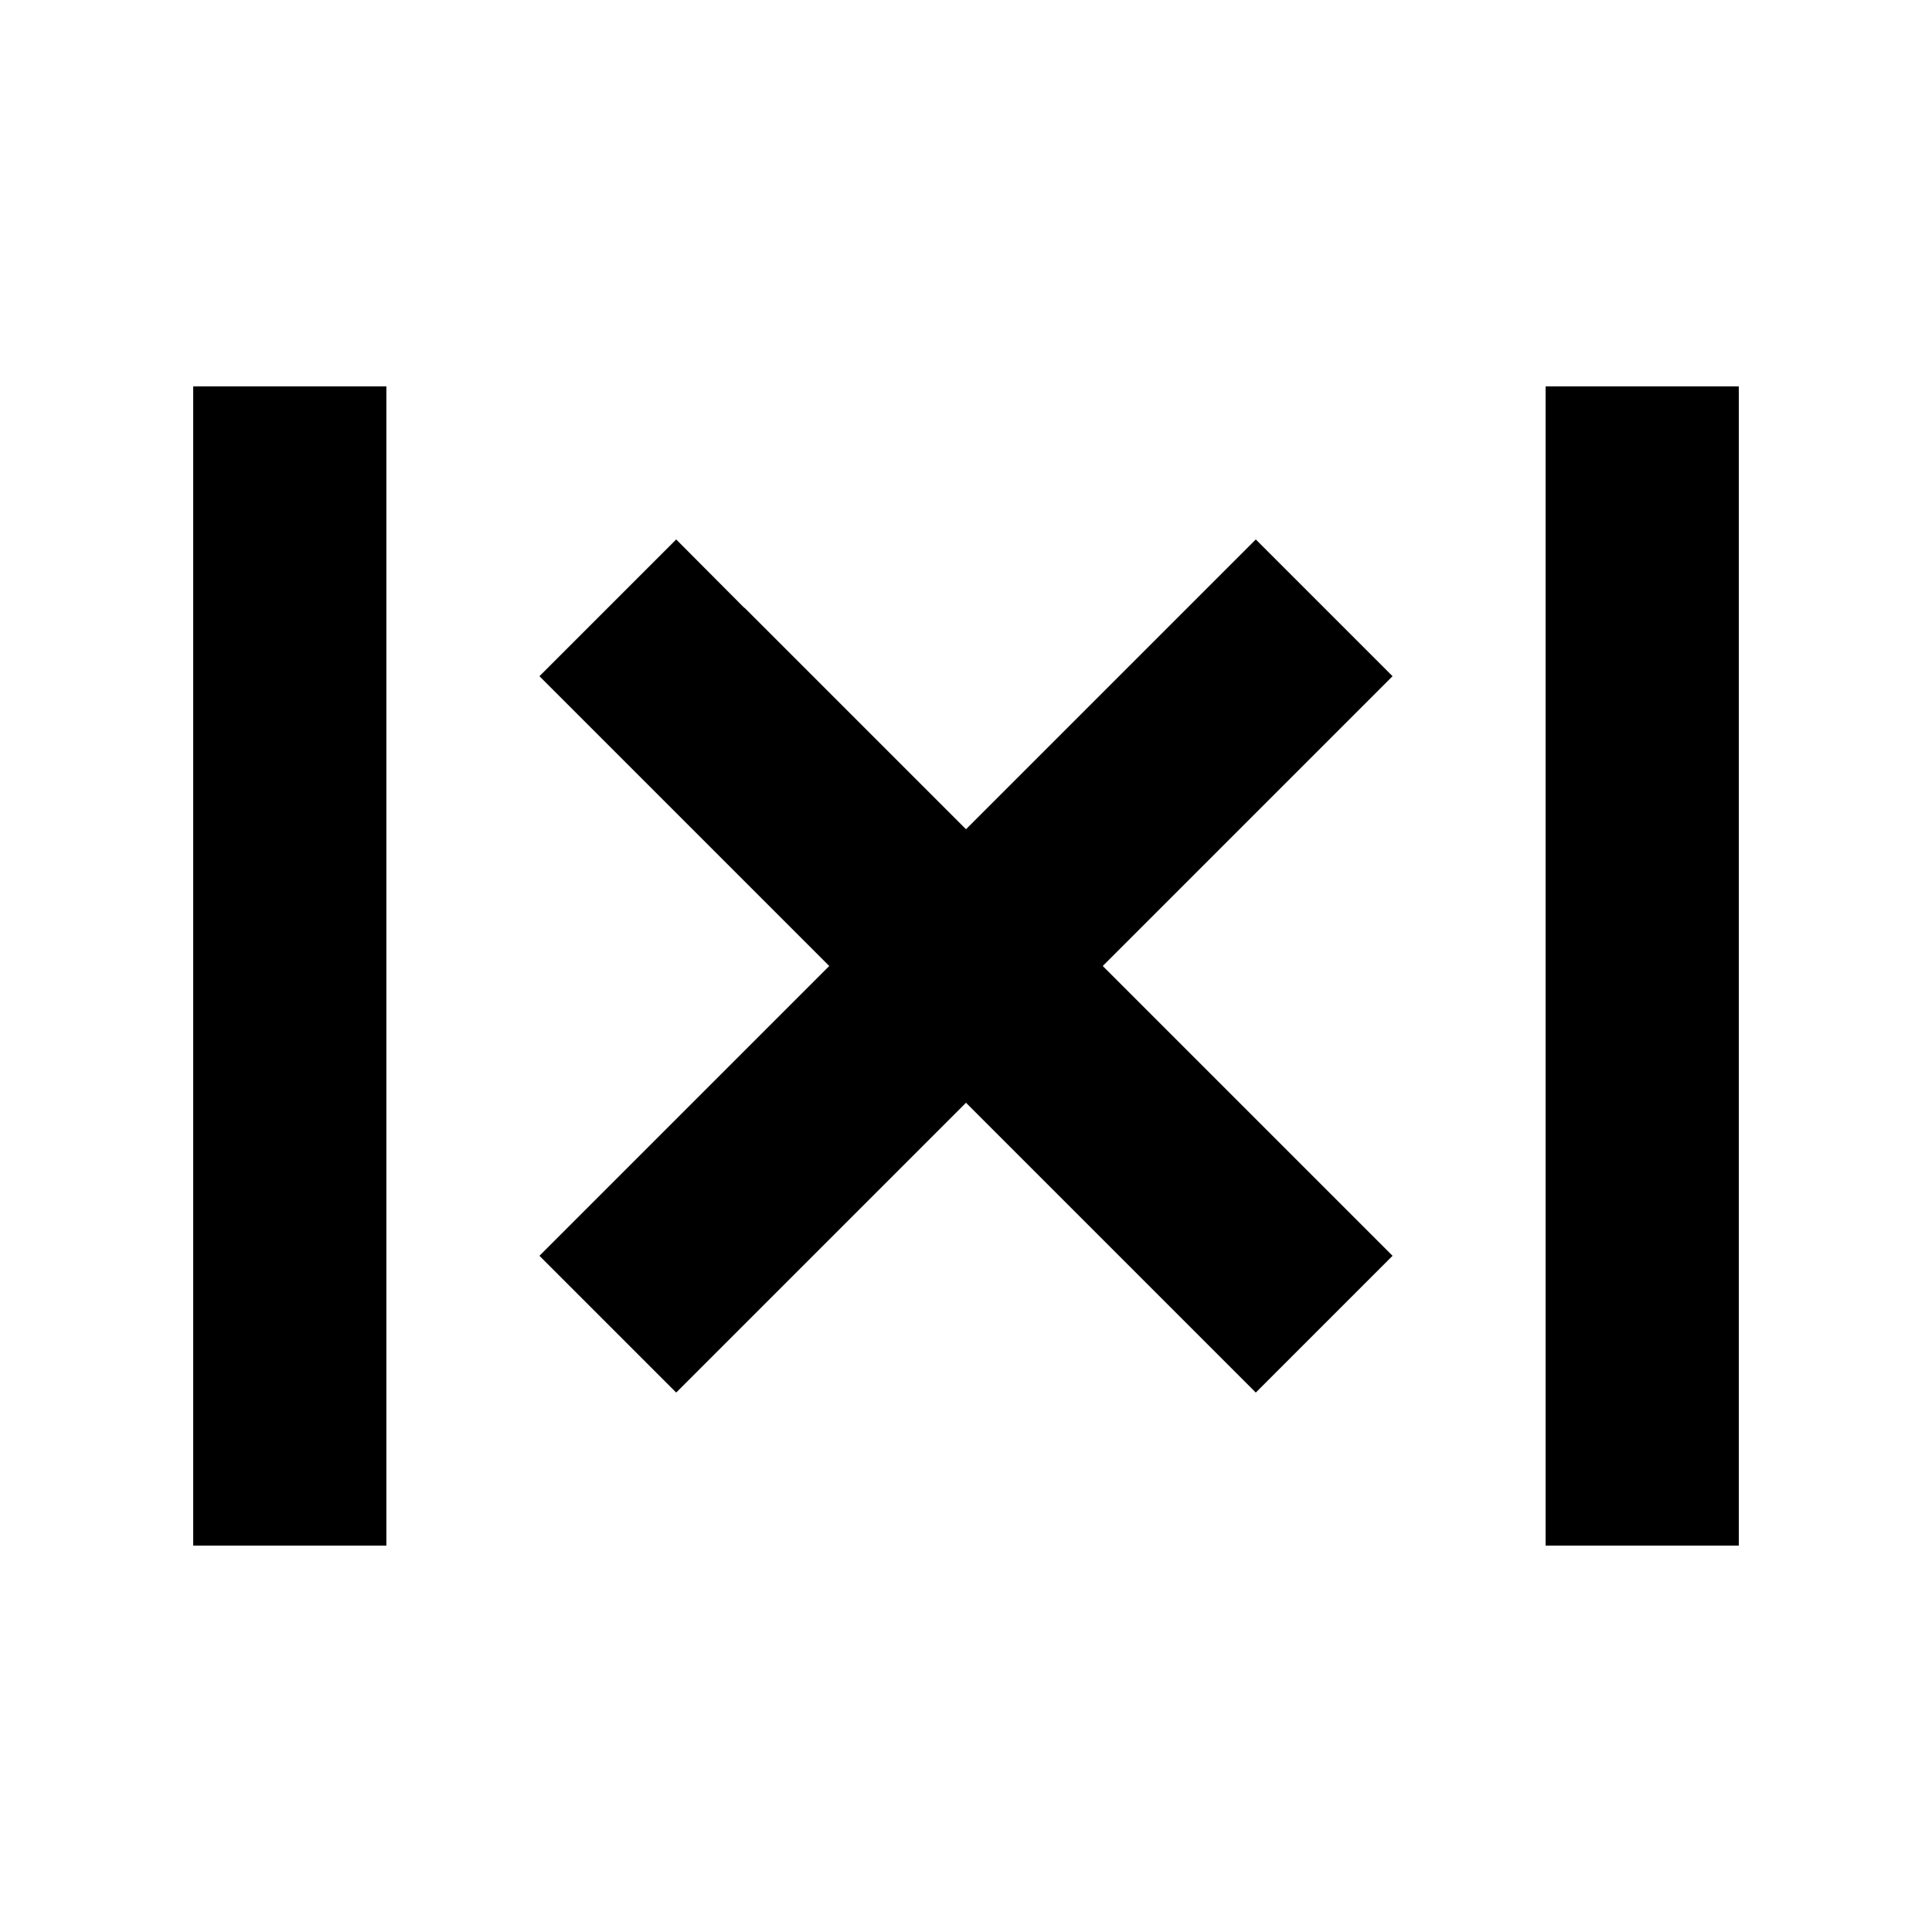 <svg xmlns="http://www.w3.org/2000/svg" viewBox="0 0 640 640"><!--! Font Awesome Pro 7.1.0 by @fontawesome - https://fontawesome.com License - https://fontawesome.com/license (Commercial License) Copyright 2025 Fonticons, Inc. --><path fill="currentColor" d="M128 128L64 128L64 512L128 512L128 128zM246.6 201.4L224 178.7L178.7 224C185.3 230.6 217.3 262.6 274.7 320C217.3 377.4 185.3 409.4 178.7 416L224 461.3C230.6 454.7 262.6 422.7 320 365.3L416 461.3L461.3 416L365.3 320C422.7 262.6 454.7 230.6 461.3 224L416 178.7C409.4 185.3 377.4 217.3 320 274.7L246.6 201.3zM576 160L576 128L512 128L512 512L576 512L576 160z"/></svg>